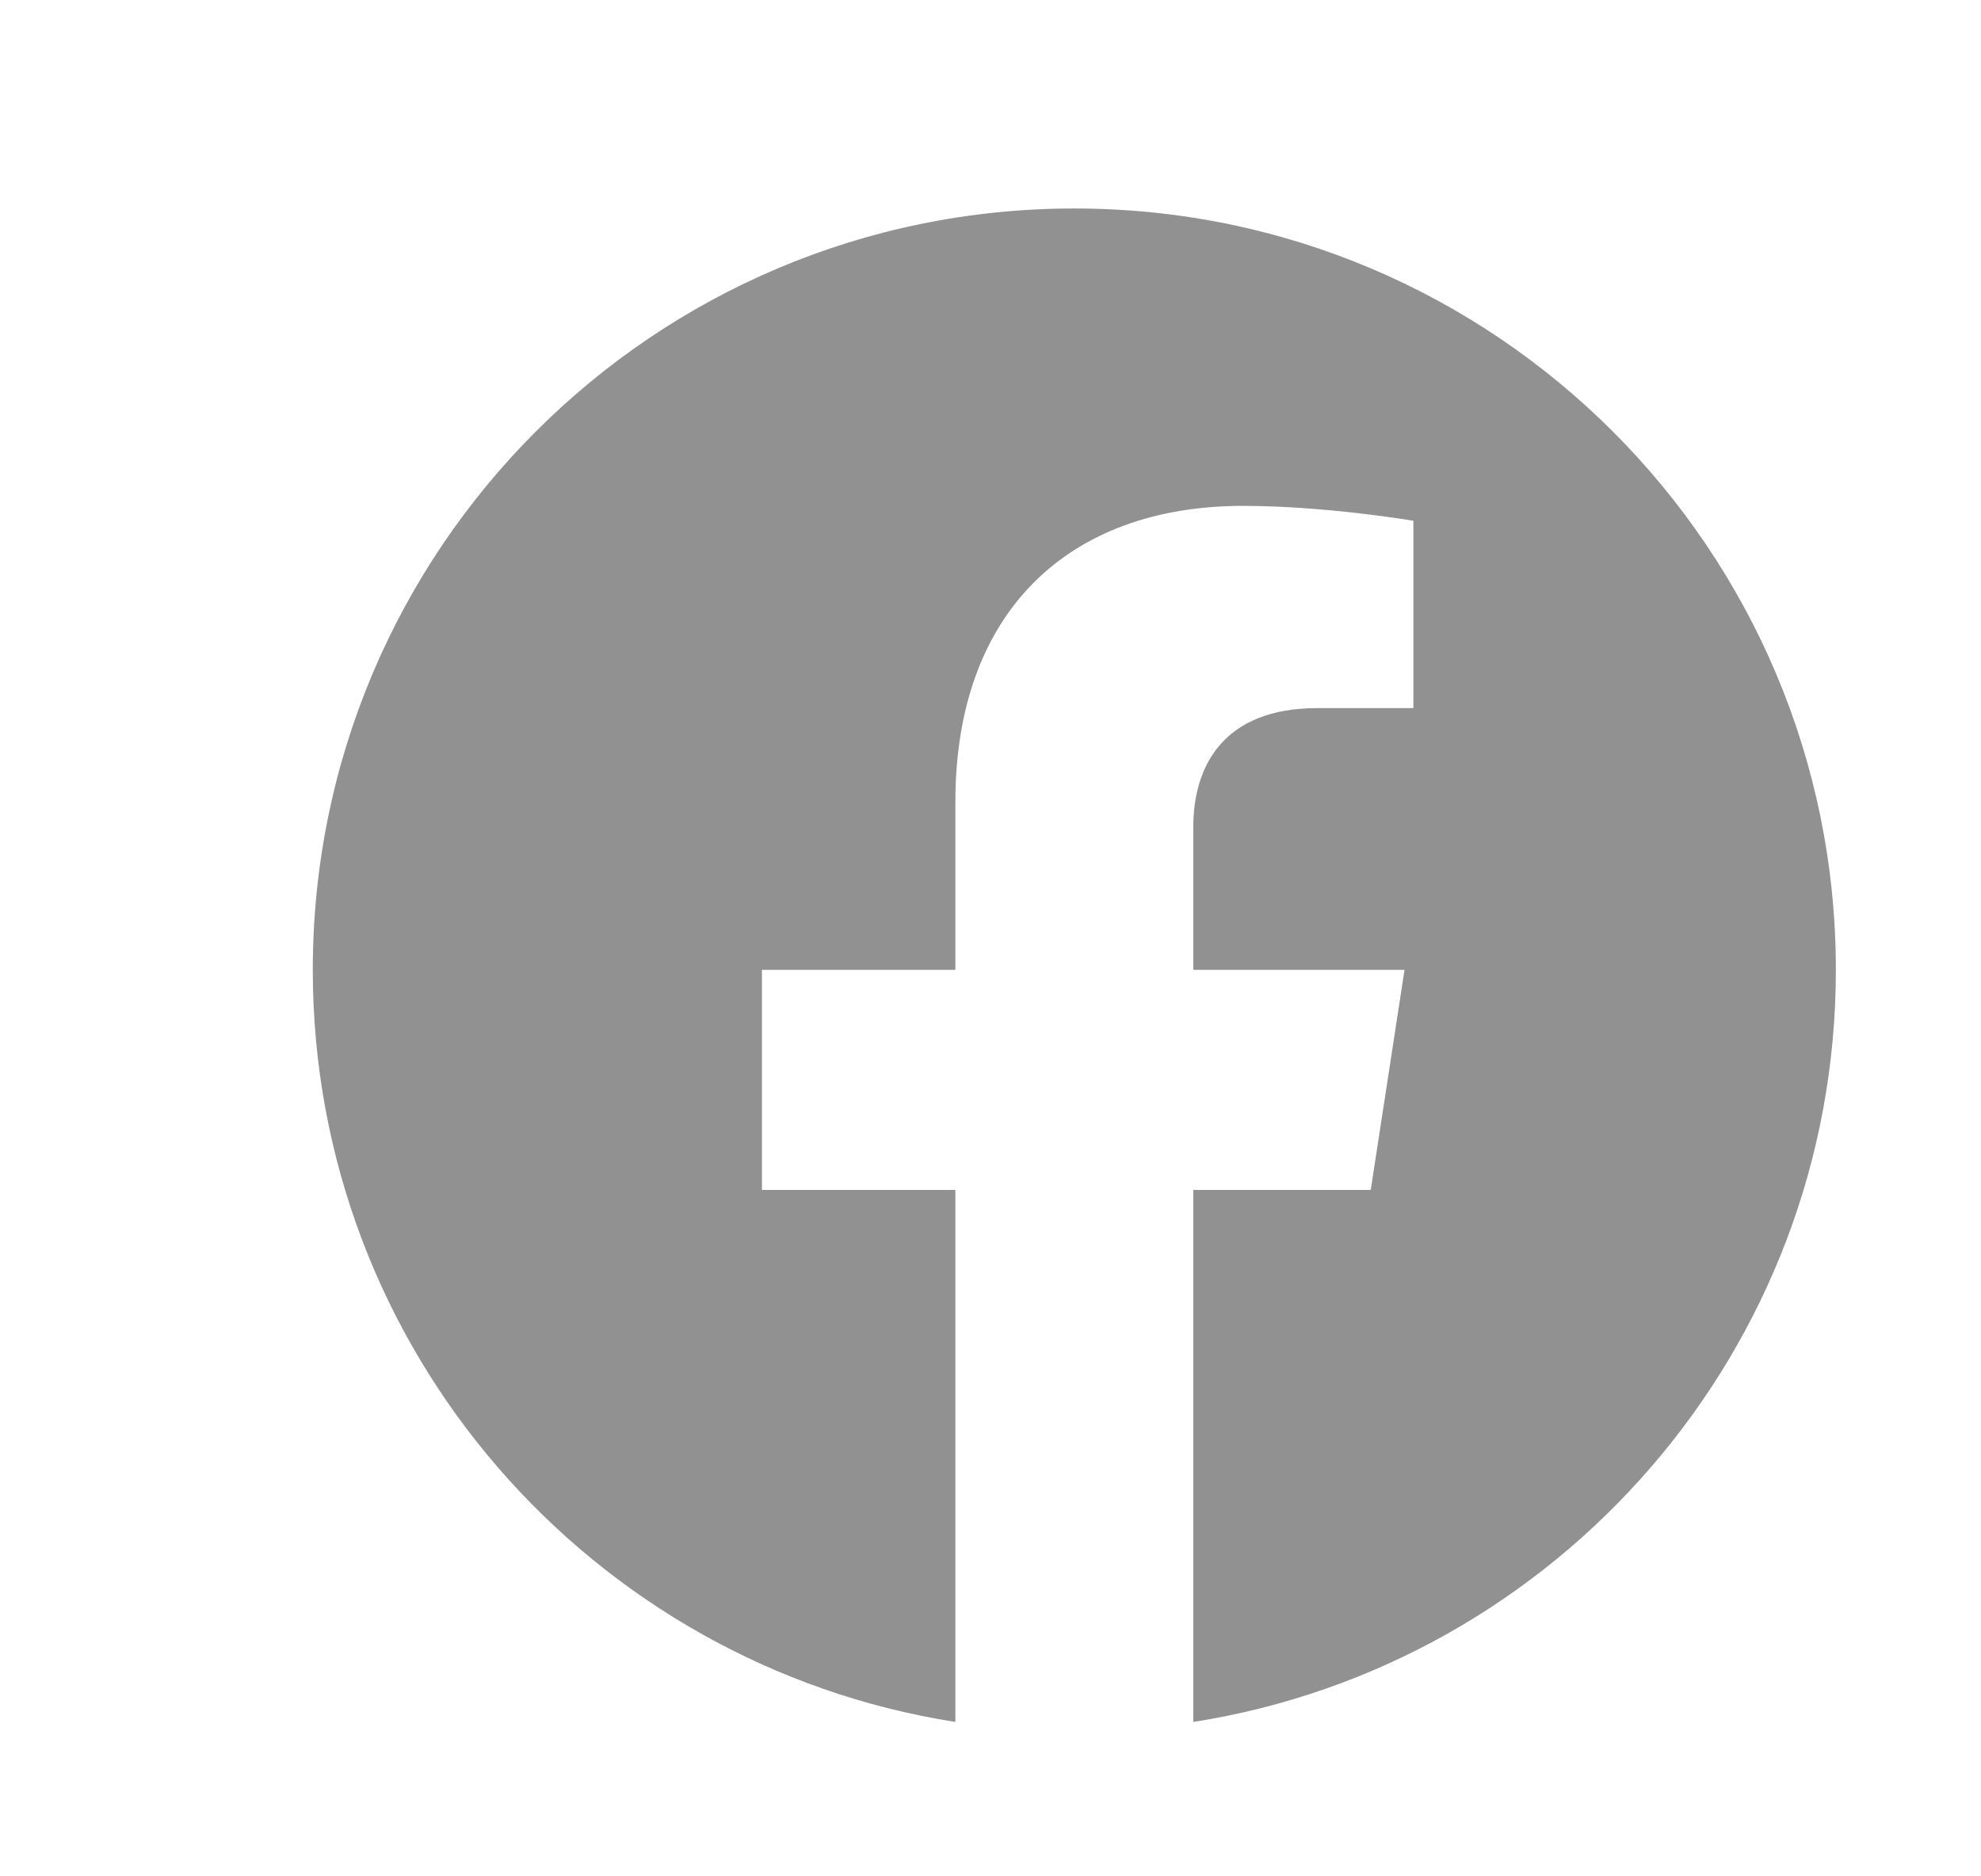 <svg width="19" height="18" viewBox="0 0 19 18" fill="none" xmlns="http://www.w3.org/2000/svg">
<path d="M10.304 2C6.27 2 3 5.27 3 9.304C3 12.95 5.671 15.971 9.163 16.519V11.415H7.308V9.304H9.163V7.695C9.163 5.864 10.253 4.853 11.921 4.853C12.721 4.853 13.556 4.996 13.556 4.996V6.793H12.635C11.728 6.793 11.445 7.356 11.445 7.934V9.304H13.471L13.147 11.415H11.445V16.519C14.937 15.971 17.608 12.95 17.608 9.304C17.608 5.27 14.338 2 10.304 2Z" fill="#919191"/>
</svg>
